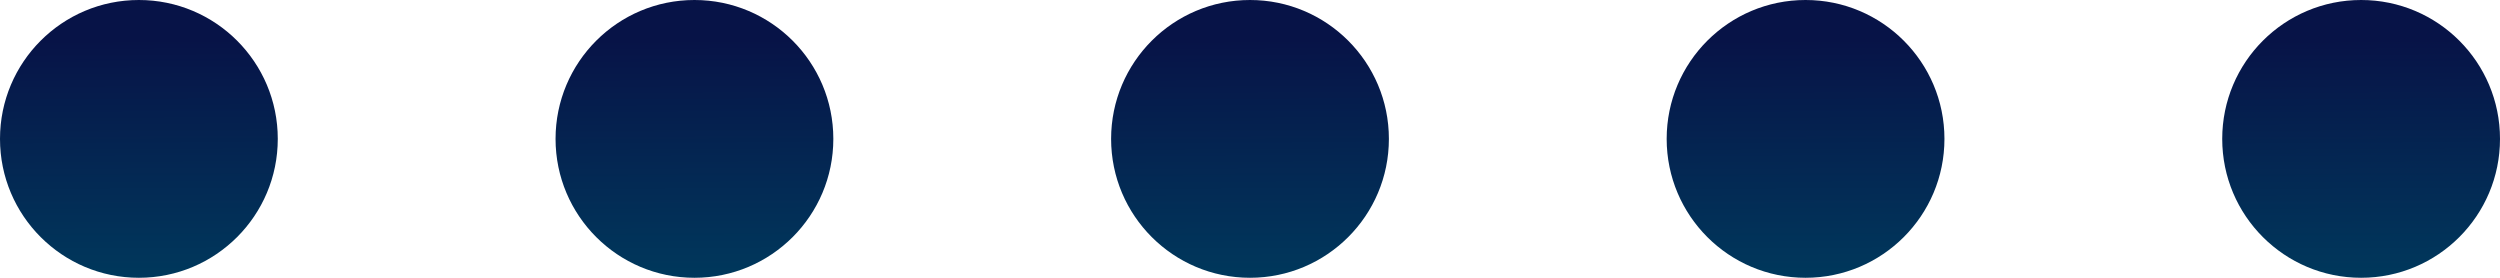 <svg width="270" height="30" viewBox="0 0 270 30" fill="none" xmlns="http://www.w3.org/2000/svg">
<circle cx="135" cy="15" r="15" fill="url(#paint0_linear_2452_4487)"/>
<circle cx="195" cy="15" r="15" fill="url(#paint1_linear_2452_4487)"/>
<circle cx="15" cy="15" r="15" fill="url(#paint2_linear_2452_4487)"/>
<circle cx="255" cy="15" r="15" fill="url(#paint3_linear_2452_4487)"/>
<circle cx="75" cy="15" r="15" fill="url(#paint4_linear_2452_4487)"/>
<defs>
<linearGradient id="paint0_linear_2452_4487" x1="135" y1="30" x2="134.826" y2="4.233" gradientUnits="userSpaceOnUse">
<stop stop-color="#00385C"/>
<stop offset="0.5" stop-color="#042652"/>
<stop offset="1" stop-color="#071347"/>
</linearGradient>
<linearGradient id="paint1_linear_2452_4487" x1="195" y1="30" x2="194.826" y2="4.233" gradientUnits="userSpaceOnUse">
<stop stop-color="#00385C"/>
<stop offset="0.5" stop-color="#042652"/>
<stop offset="1" stop-color="#071347"/>
</linearGradient>
<linearGradient id="paint2_linear_2452_4487" x1="15" y1="30" x2="14.826" y2="4.233" gradientUnits="userSpaceOnUse">
<stop stop-color="#00385C"/>
<stop offset="0.5" stop-color="#042652"/>
<stop offset="1" stop-color="#071347"/>
</linearGradient>
<linearGradient id="paint3_linear_2452_4487" x1="255" y1="30" x2="254.826" y2="4.233" gradientUnits="userSpaceOnUse">
<stop stop-color="#00385C"/>
<stop offset="0.5" stop-color="#042652"/>
<stop offset="1" stop-color="#071347"/>
</linearGradient>
<linearGradient id="paint4_linear_2452_4487" x1="75" y1="30" x2="74.826" y2="4.233" gradientUnits="userSpaceOnUse">
<stop stop-color="#00385C"/>
<stop offset="0.5" stop-color="#042652"/>
<stop offset="1" stop-color="#071347"/>
</linearGradient>
</defs>
</svg>
